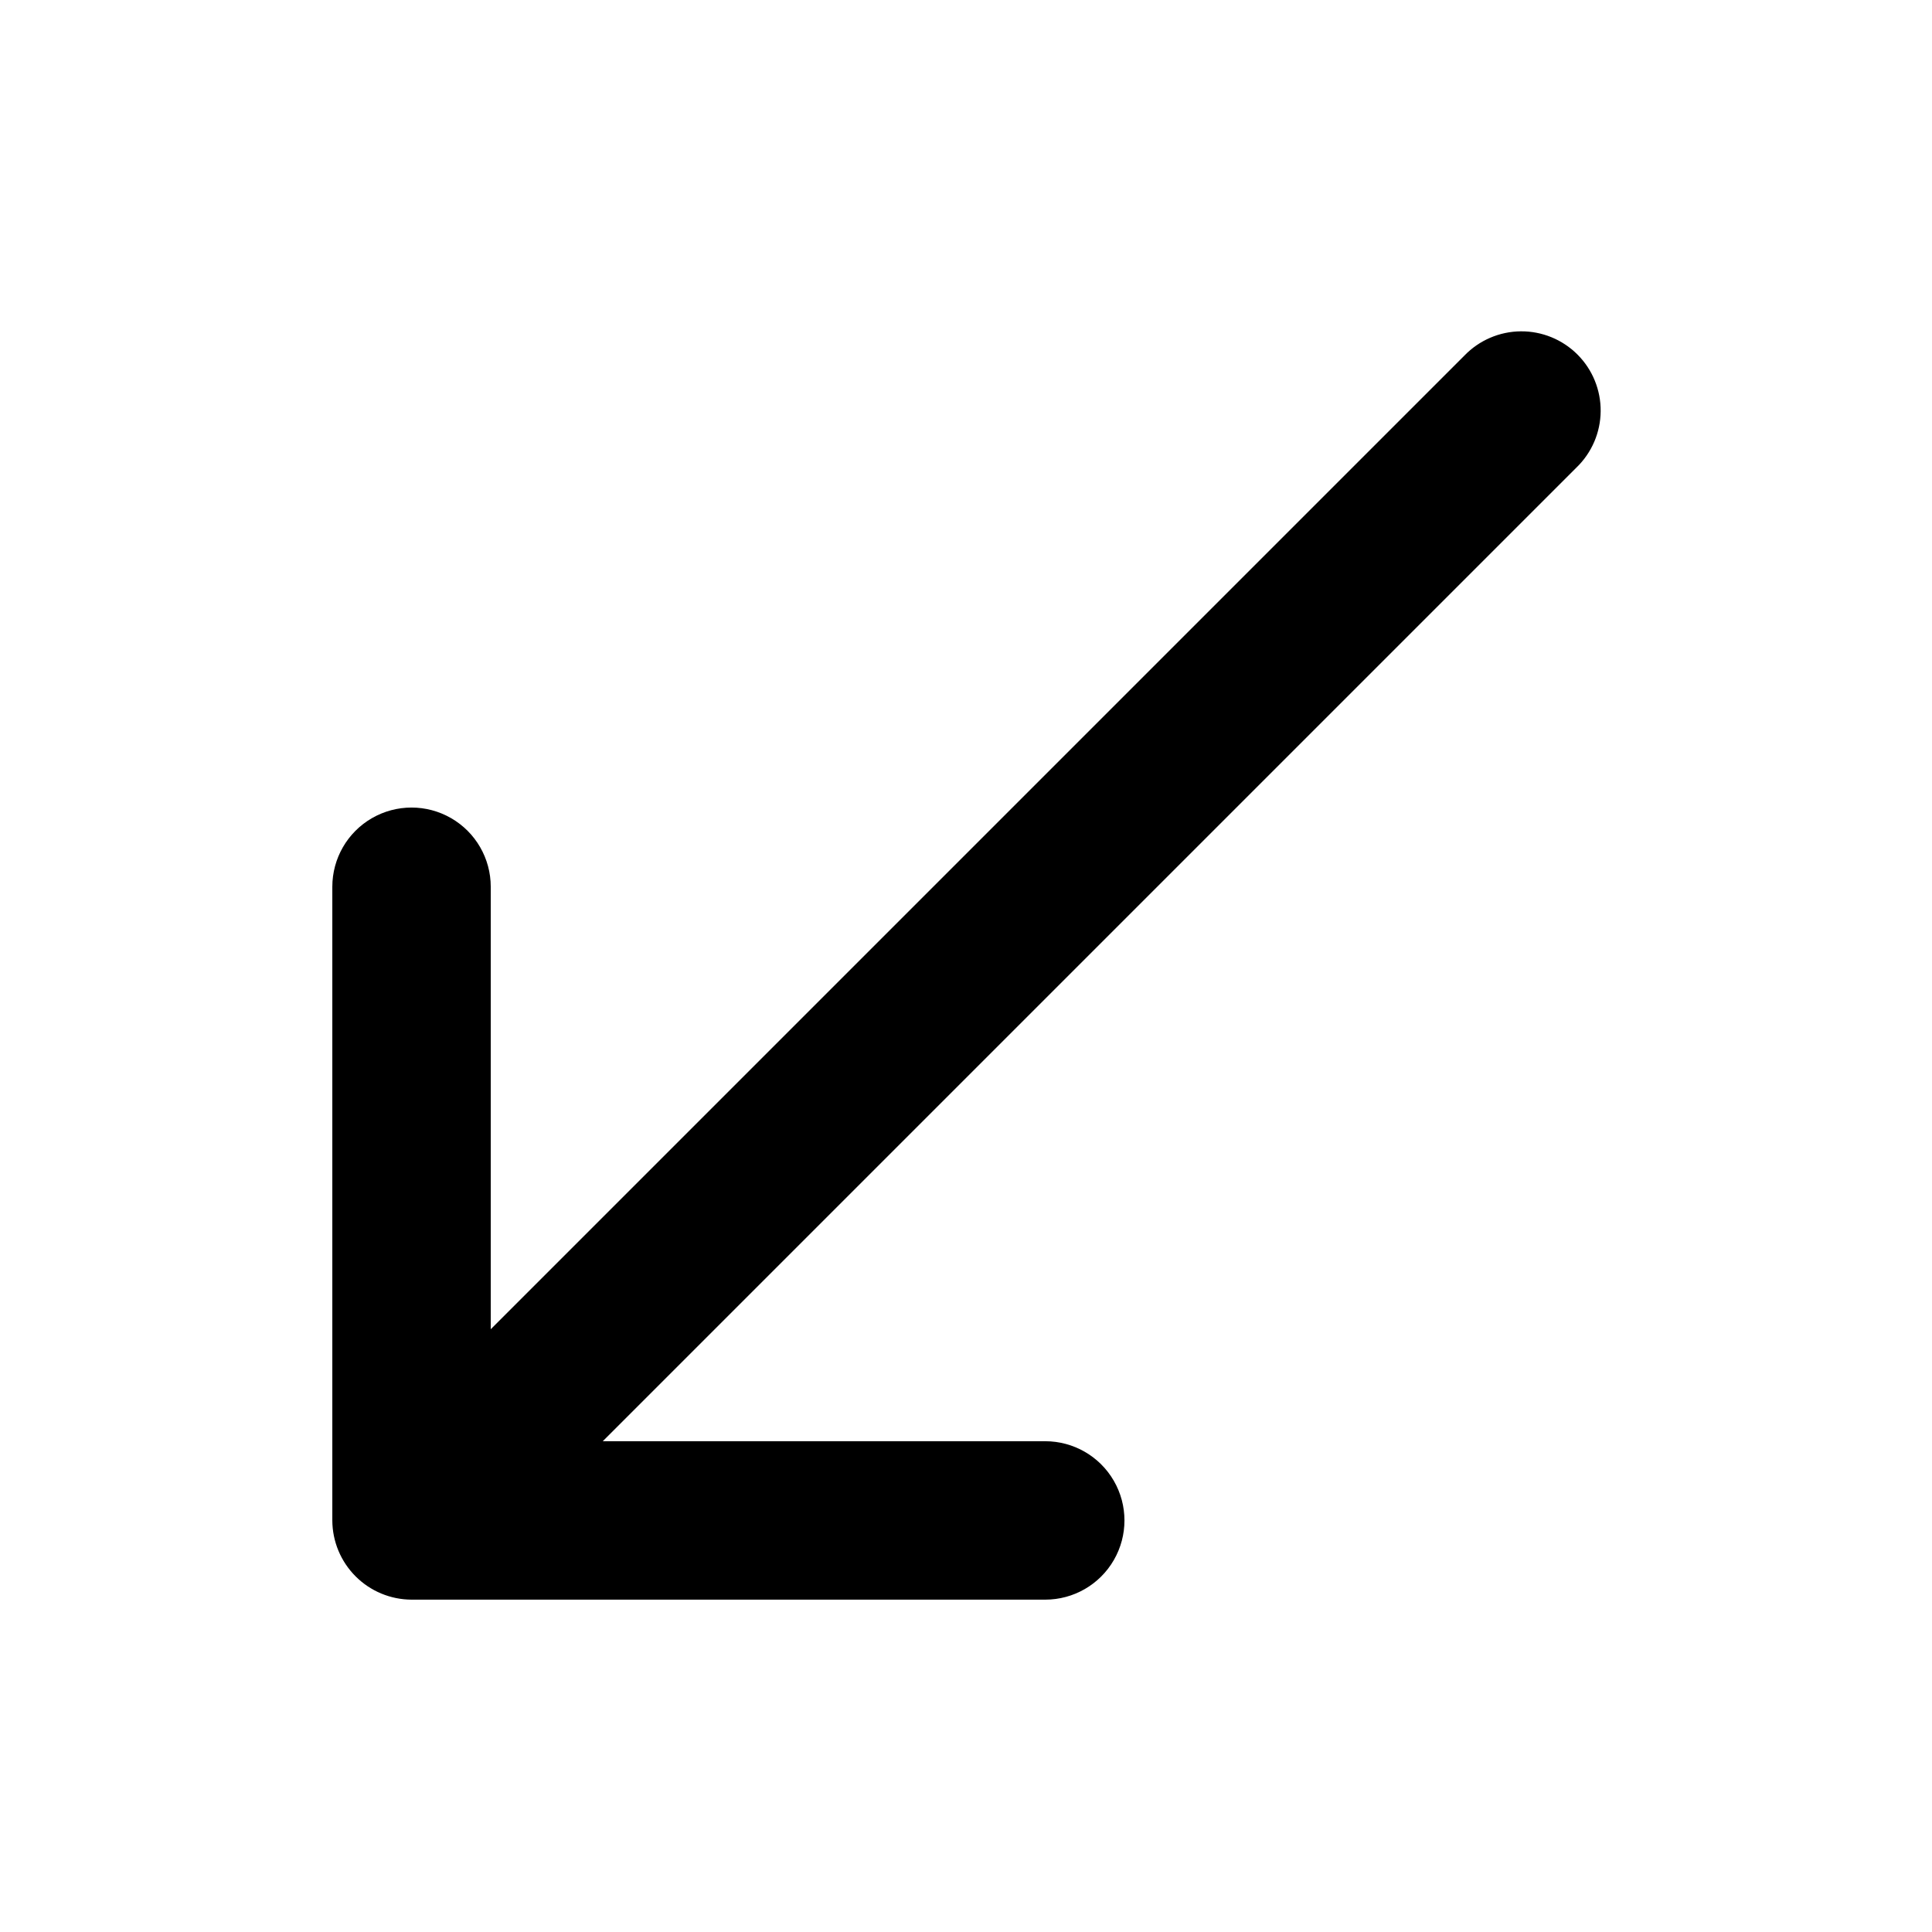 <?xml version="1.0" encoding="UTF-8"?>
<!-- Uploaded to: ICON Repo, www.svgrepo.com, Generator: ICON Repo Mixer Tools -->
<svg fill="#000000" width="800px" height="800px" version="1.1" viewBox="144 144 512 512" xmlns="http://www.w3.org/2000/svg">
 <path d="m561.79 267.89-258.05 258.05h117.26c7.5 0 14.43 4.004 18.18 10.496 3.75 6.496 3.75 14.5 0 20.992-3.75 6.496-10.68 10.496-18.18 10.496h-167.94c-5.562-0.02-10.891-2.238-14.82-6.172-3.934-3.93-6.152-9.258-6.172-14.82v-167.93c0-7.5 4-14.43 10.496-18.18s14.496-3.75 20.992 0c6.496 3.75 10.496 10.68 10.496 18.18v117.26l258.05-258.05c3.91-4.047 9.285-6.356 14.918-6.406 5.629-0.047 11.043 2.168 15.023 6.148 3.984 3.981 6.199 9.395 6.148 15.027-0.047 5.629-2.356 11.004-6.406 14.914z"/>
</svg>